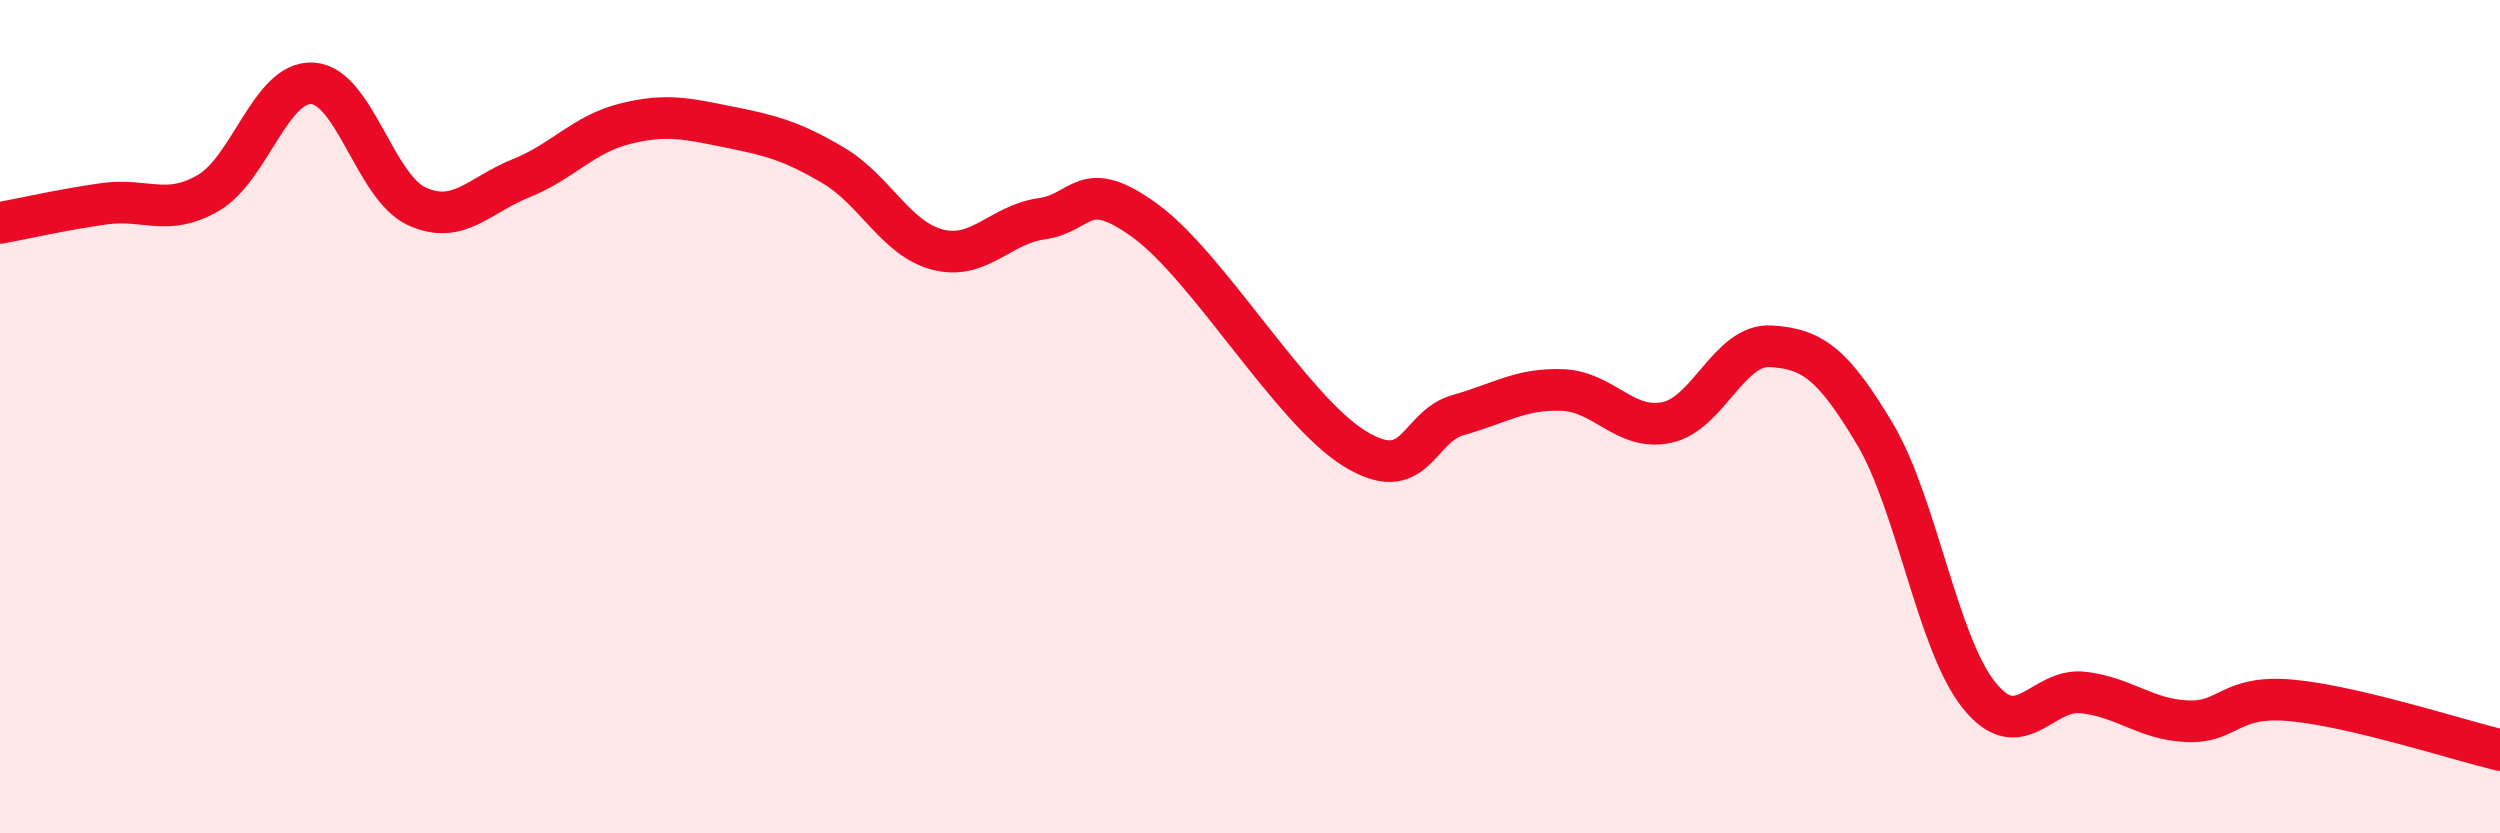 
    <svg width="60" height="20" viewBox="0 0 60 20" xmlns="http://www.w3.org/2000/svg">
      <path
        d="M 0,5.35 C 0.5,5.26 1.5,5.03 2.5,4.89 C 3.5,4.75 4,5.21 5,4.63 C 6,4.05 6.5,1.94 7.5,2 C 8.5,2.06 9,4.49 10,4.95 C 11,5.41 11.5,4.68 12.5,4.28 C 13.5,3.88 14,3.22 15,2.97 C 16,2.72 16.5,2.85 17.5,3.05 C 18.5,3.25 19,3.38 20,3.97 C 21,4.56 21.5,5.73 22.5,5.99 C 23.5,6.25 24,5.39 25,5.25 C 26,5.11 26,4.21 27.5,5.31 C 29,6.41 31,9.83 32.5,10.76 C 34,11.69 34,10.24 35,9.96 C 36,9.68 36.5,9.32 37.5,9.36 C 38.5,9.4 39,10.35 40,10.14 C 41,9.93 41.5,8.25 42.5,8.31 C 43.5,8.37 44,8.74 45,10.42 C 46,12.1 46.5,15.45 47.5,16.69 C 48.5,17.93 49,16.5 50,16.62 C 51,16.74 51.5,17.27 52.5,17.31 C 53.5,17.35 53.5,16.67 55,16.81 C 56.5,16.95 59,17.76 60,18L60 20L0 20Z"
        fill="#EB0A25"
        opacity="0.1"
        stroke-linecap="round"
        stroke-linejoin="round"
      />
      <path
        d="M 0,5.35 C 0.5,5.26 1.5,5.03 2.5,4.89 C 3.5,4.75 4,5.21 5,4.63 C 6,4.05 6.5,1.94 7.5,2 C 8.5,2.06 9,4.49 10,4.95 C 11,5.41 11.5,4.68 12.5,4.28 C 13.5,3.88 14,3.22 15,2.97 C 16,2.72 16.5,2.85 17.5,3.05 C 18.5,3.25 19,3.38 20,3.97 C 21,4.56 21.5,5.73 22.5,5.99 C 23.5,6.25 24,5.39 25,5.25 C 26,5.11 26,4.21 27.5,5.31 C 29,6.41 31,9.83 32.5,10.76 C 34,11.69 34,10.24 35,9.96 C 36,9.68 36.5,9.32 37.5,9.36 C 38.5,9.4 39,10.35 40,10.14 C 41,9.93 41.5,8.25 42.5,8.31 C 43.5,8.37 44,8.74 45,10.42 C 46,12.1 46.5,15.45 47.5,16.69 C 48.5,17.93 49,16.5 50,16.62 C 51,16.74 51.5,17.27 52.5,17.31 C 53.5,17.35 53.5,16.67 55,16.81 C 56.5,16.95 59,17.76 60,18"
        stroke="#EB0A25"
        stroke-width="1"
        fill="none"
        stroke-linecap="round"
        stroke-linejoin="round"
      />
    </svg>
  